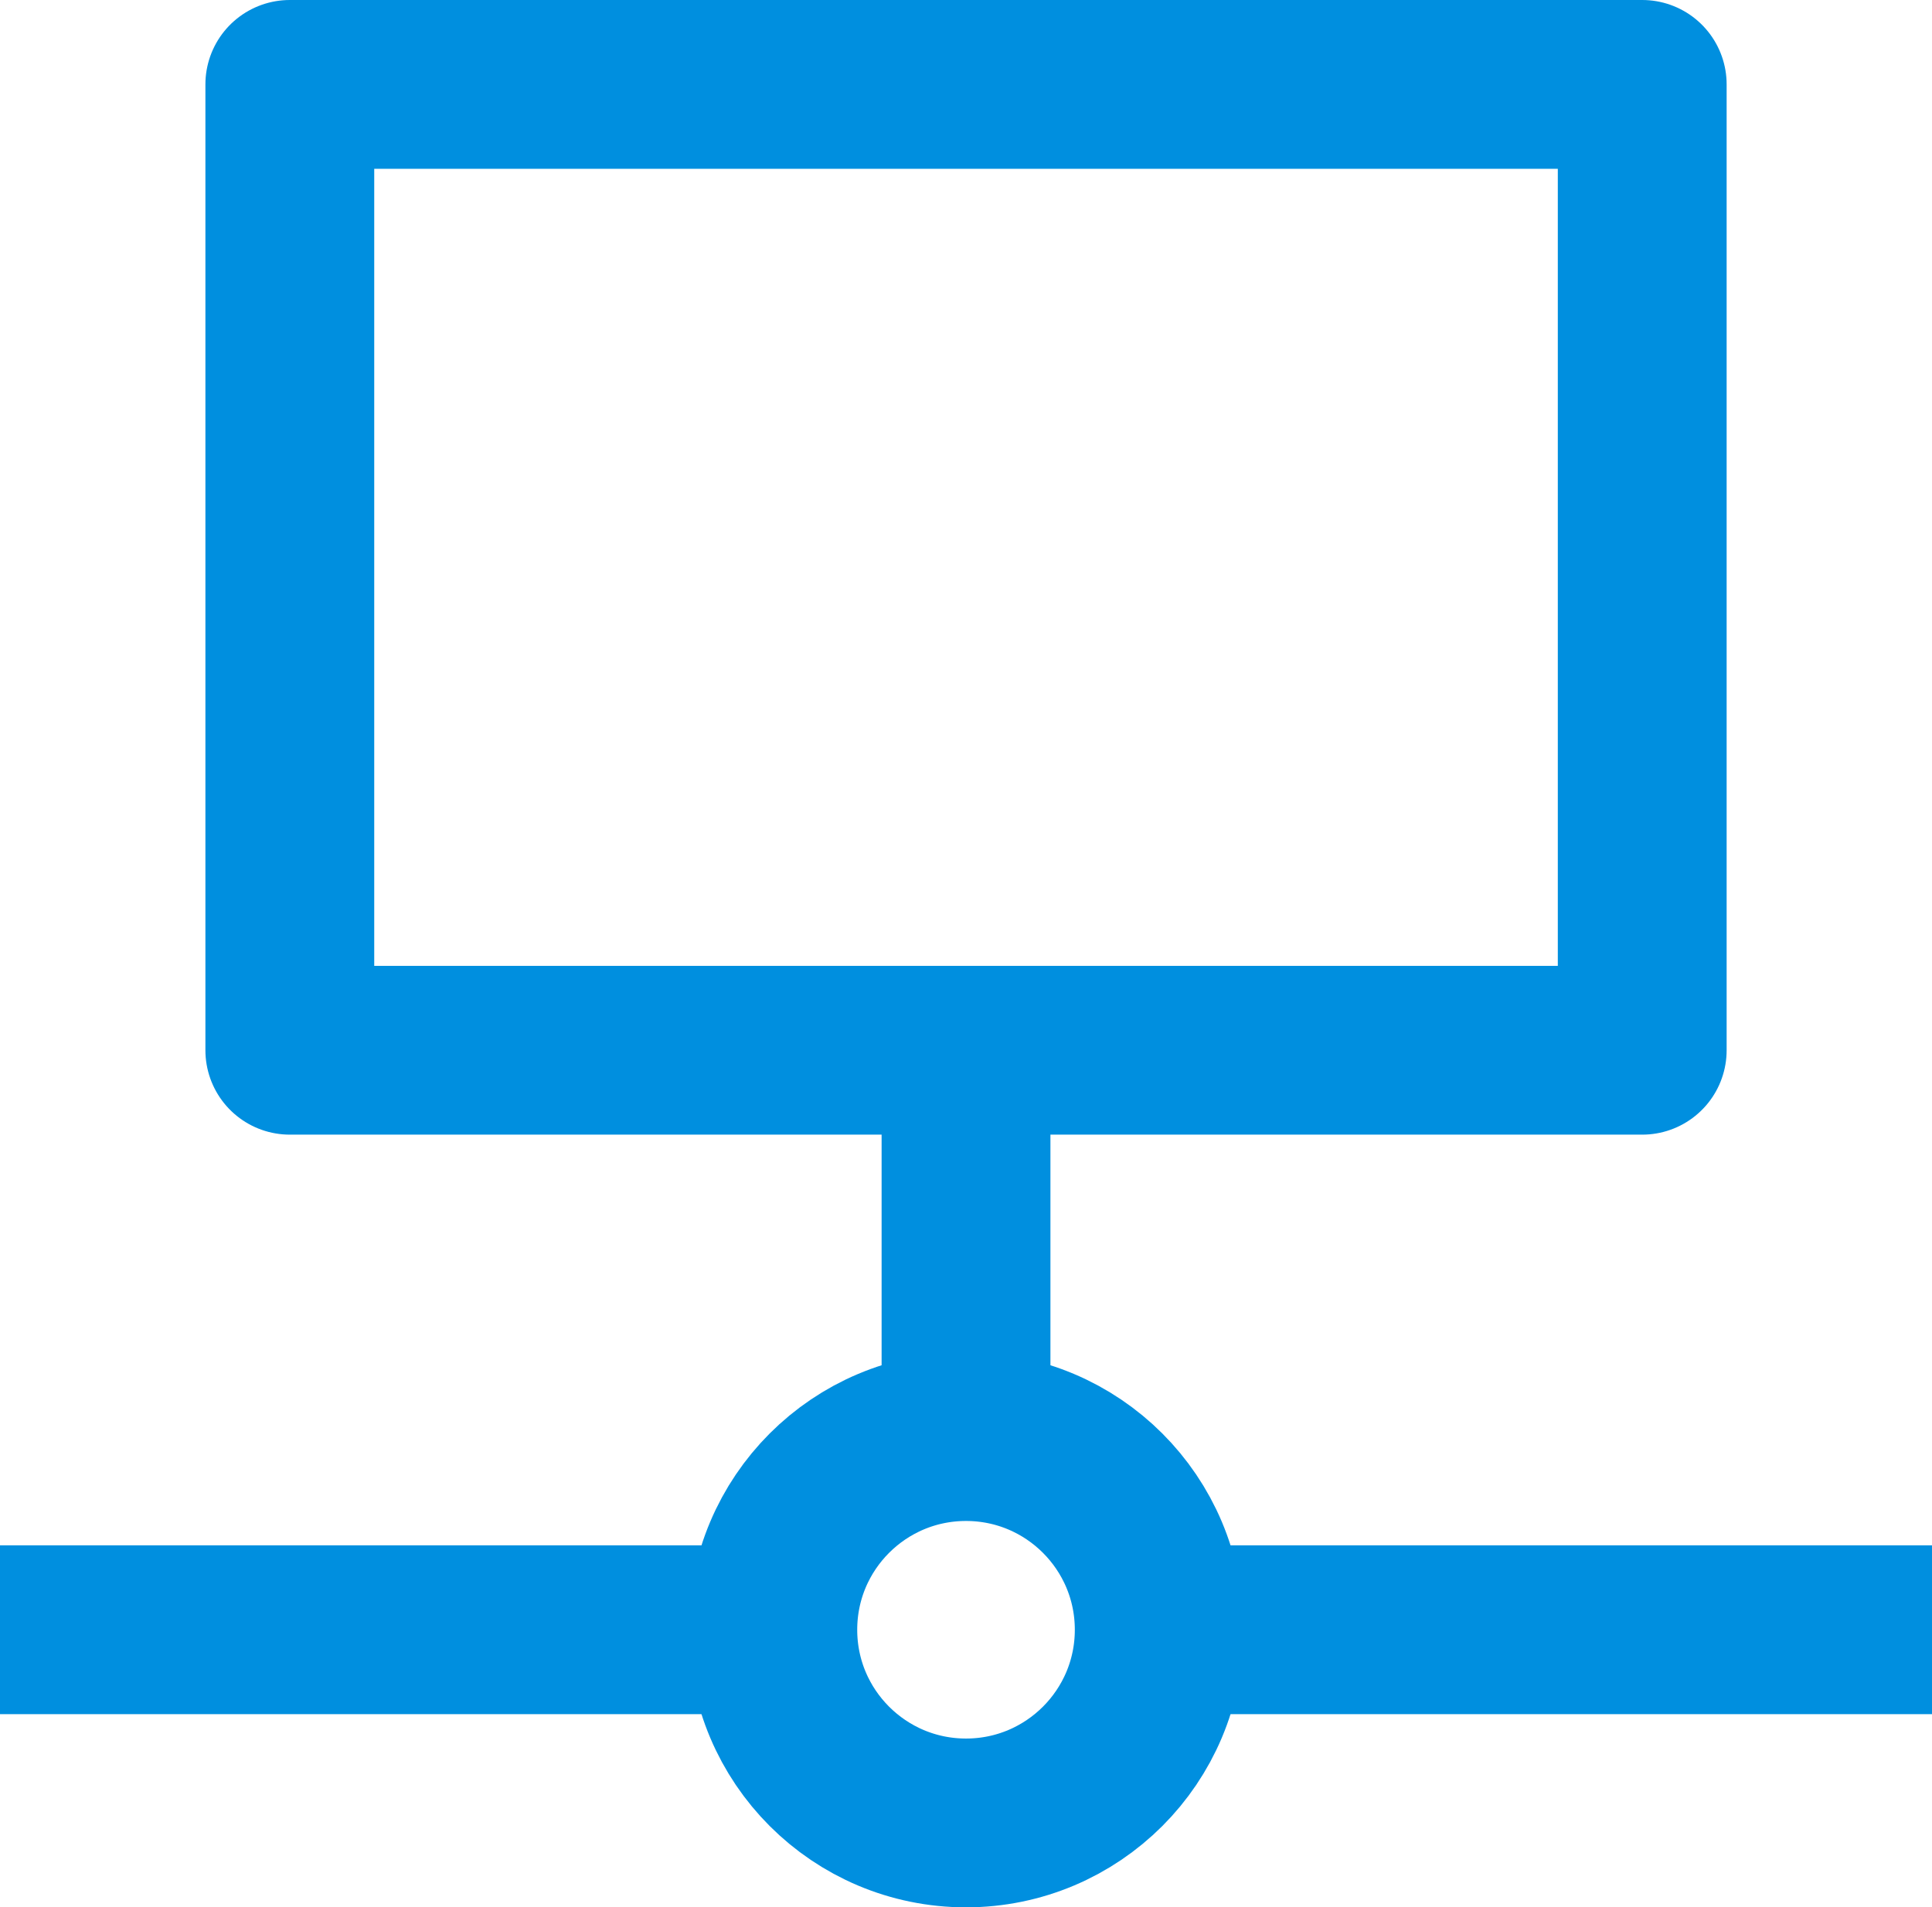 <?xml version="1.0" encoding="UTF-8" standalone="no"?> <svg xmlns="http://www.w3.org/2000/svg" xmlns:svg="http://www.w3.org/2000/svg" width="200" height="197.475" viewBox="0 0 52.917 52.249" version="1.1" id="svg106624"><defs id="defs106621"></defs><g id="g82123" transform="translate(290.666,-1581.81)" style="stroke:#008fdf;stroke-width:0.874;stroke-opacity:1"><path style="fill:#279bf2;fill-opacity:1;stroke:#008fdf;stroke-width:4.624;stroke-linejoin:miter;stroke-dasharray:none;stroke-opacity:1" d="m -269.499,1626.455 h -21.167" id="path73432-3-8-7-7"></path><path style="fill:#279bf2;fill-opacity:1;stroke:#008fdf;stroke-width:4.624;stroke-linejoin:miter;stroke-dasharray:none;stroke-opacity:1" d="m -264.207,1621.163 v -10.583" id="path73432-3-5-5-5"></path><path style="fill:#279bf2;fill-opacity:1;stroke:#008fdf;stroke-width:4.624;stroke-linejoin:miter;stroke-dasharray:none;stroke-opacity:1" d="m -237.749,1626.455 h -21.167" id="path73432-3-8-7-4-3"></path><circle style="fill:none;fill-opacity:1;stroke:#008fdf;stroke-width:4.624;stroke-linecap:butt;stroke-linejoin:round;stroke-dasharray:none;stroke-opacity:1" id="path81461-8" cx="-264.207" cy="1626.455" r="5.292"></circle><rect style="fill:none;fill-opacity:1;stroke:#008fdf;stroke-width:4.624;stroke-linecap:butt;stroke-linejoin:round;stroke-dasharray:none;stroke-opacity:1" id="rect81596-8" width="37.042" height="26.458" x="-282.728" y="1584.122"></rect></g></svg> 